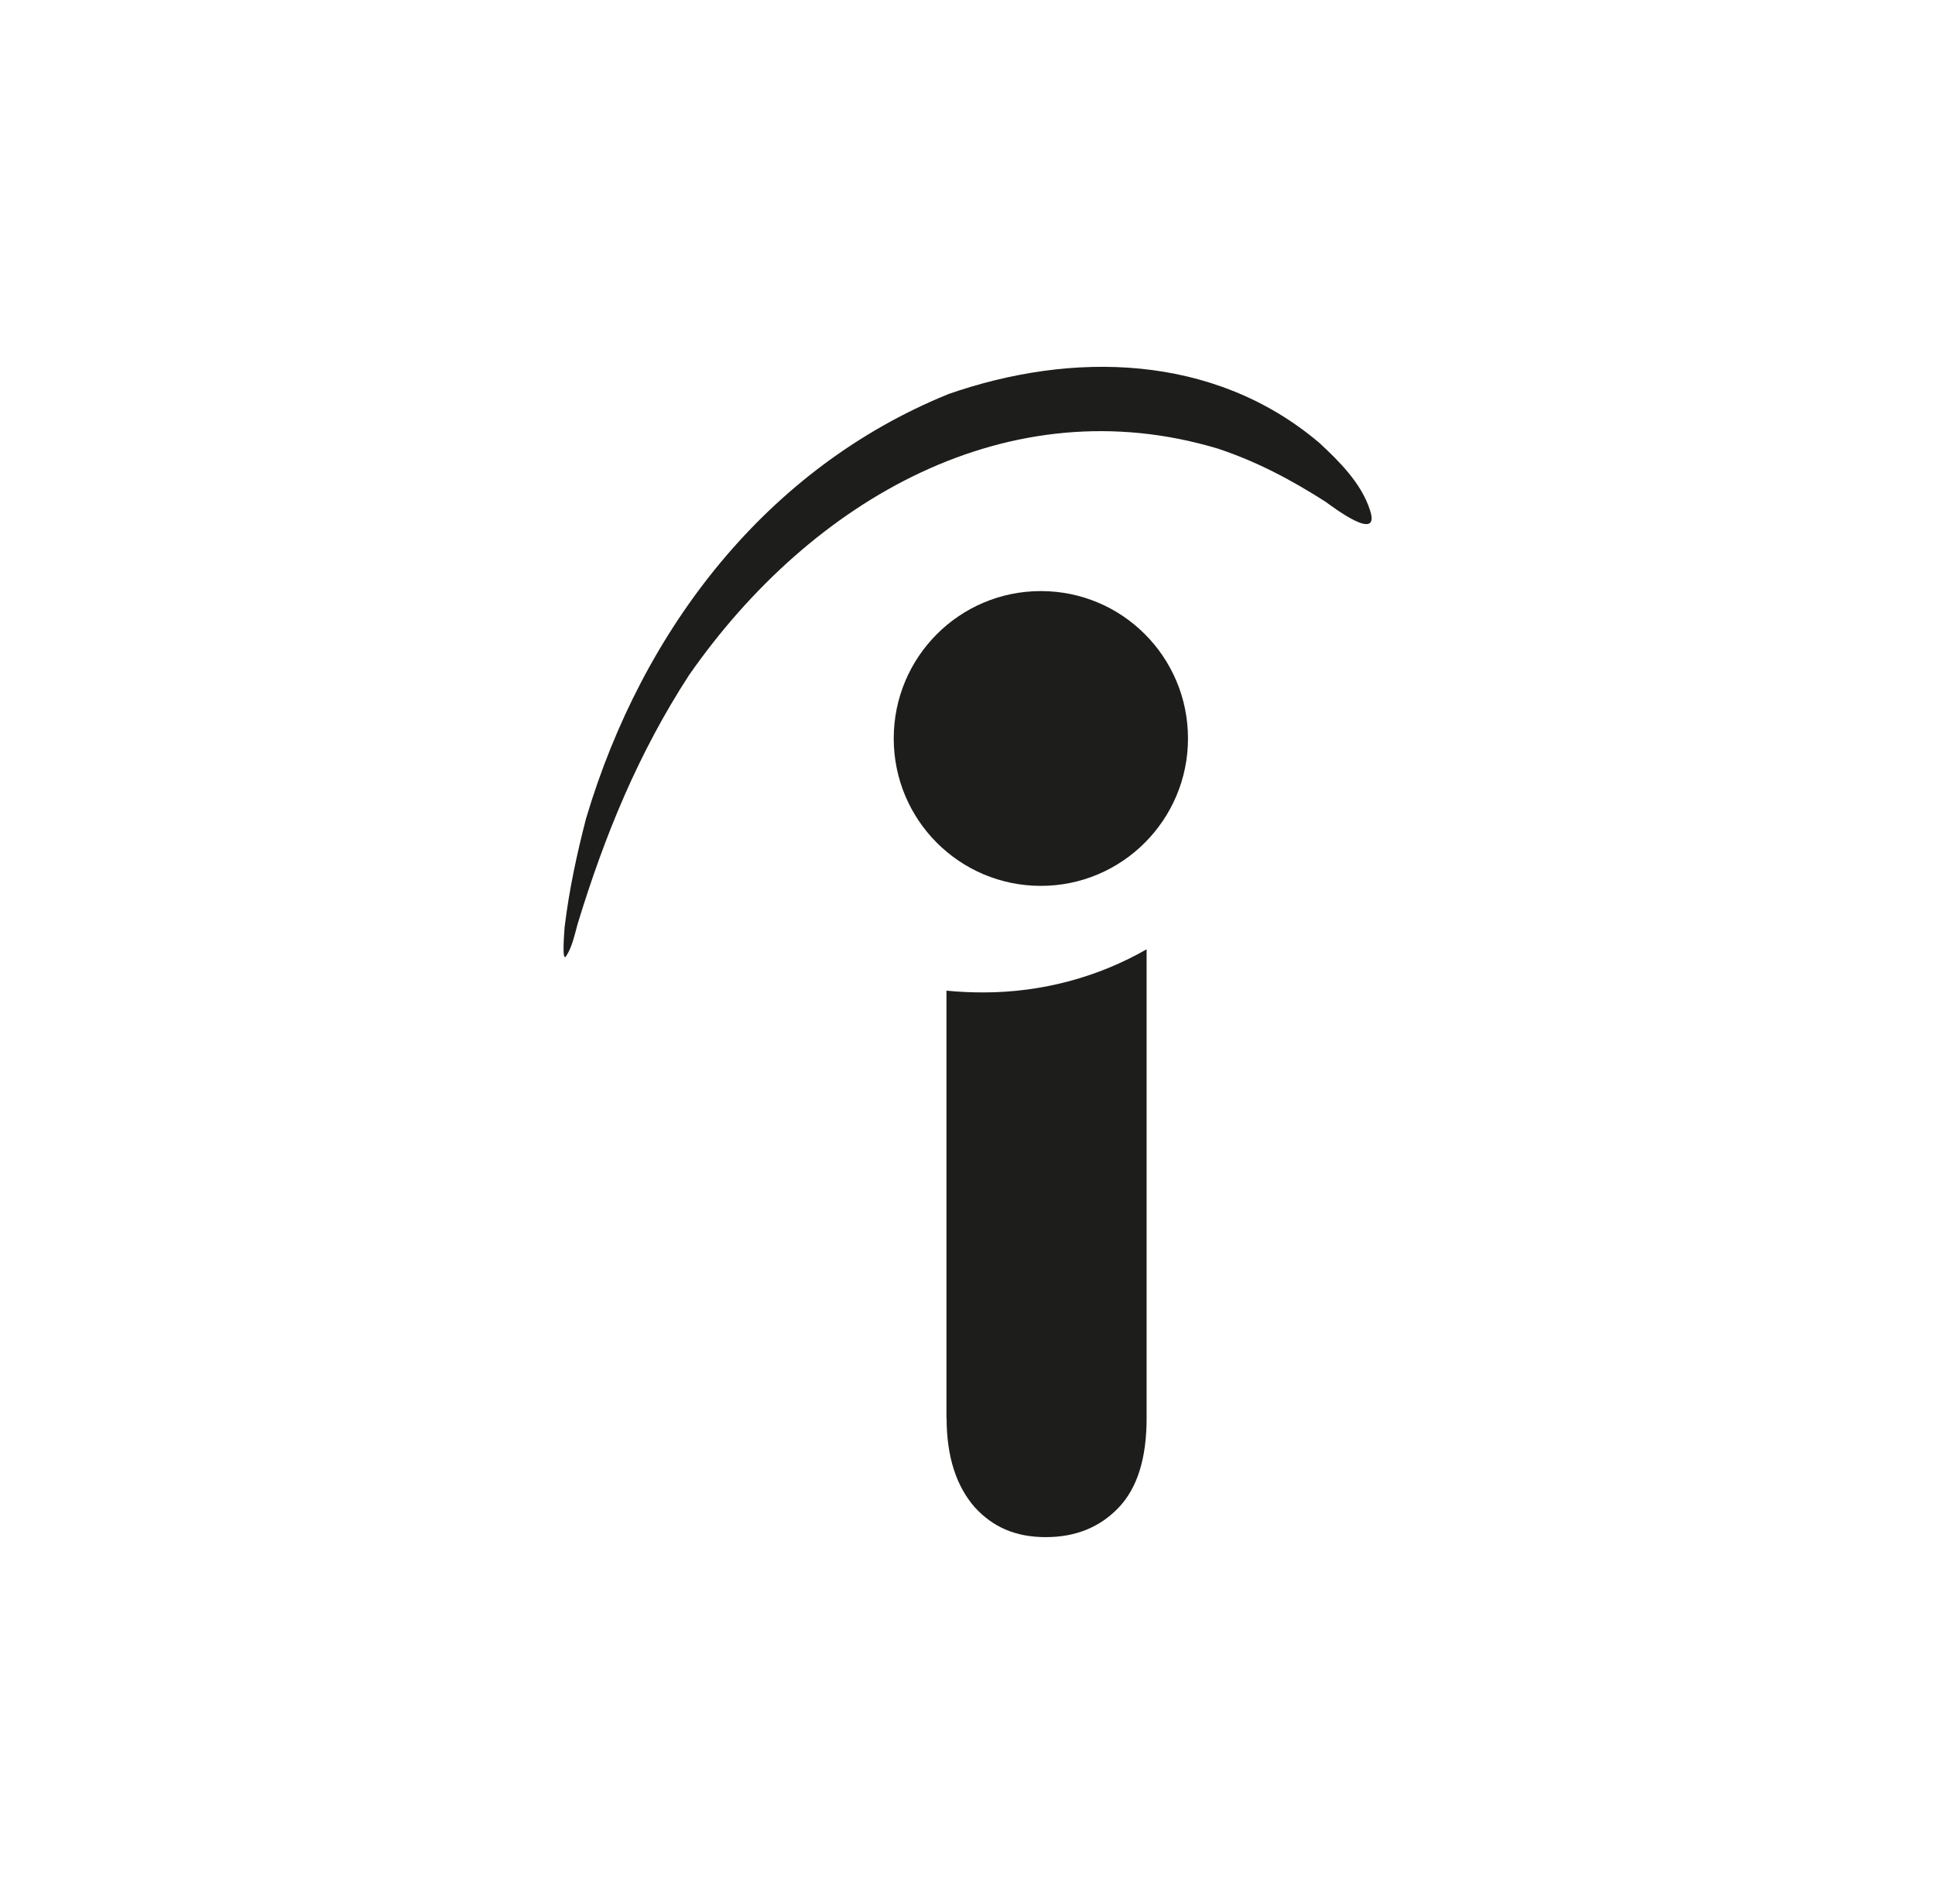 <?xml version="1.0" encoding="UTF-8"?>
<svg id="Layer_2" data-name="Layer 2" xmlns="http://www.w3.org/2000/svg" viewBox="0 0 143.09 140.79">
  <defs>
    <style>
      .cls-1 {
        fill: #1d1d1b;
        fill-rule: evenodd;
        stroke-width: 0px;
      }
    </style>
  </defs>
  <path class="cls-1" d="M69.99,104.86v-31.6c.92.09,1.83.13,2.71.13,4.43,0,8.57-1.17,12.09-3.19v34.68c0,2.95-.68,5.15-2.07,6.61-1.39,1.45-3.17,2.18-5.39,2.18s-3.9-.73-5.26-2.22c-1.32-1.52-2.07-3.66-2.07-6.58Z"/>
  <path class="cls-1" d="M70.08,29.16c9.16-3.21,19.64-3.04,27.46,3.57,1.45,1.34,3.13,2.99,3.77,5,.81,2.47-2.75-.24-3.28-.62-2.55-1.63-5.11-2.99-7.99-3.94-15.41-4.62-30.01,3.72-39.09,16.76-3.72,5.73-6.21,11.76-8.24,18.41-.2.73-.4,1.67-.81,2.31-.4.73-.15-1.94-.15-2.07.33-2.75.9-5.39,1.59-8.06,4.21-14.14,13.45-25.94,26.75-31.36Z"/>
  <path class="cls-1" d="M87.85,54.61c0,6.01-4.87,10.9-10.88,10.9s-10.88-4.87-10.88-10.9,4.87-10.9,10.88-10.9,10.88,4.87,10.88,10.9Z"/>
</svg>